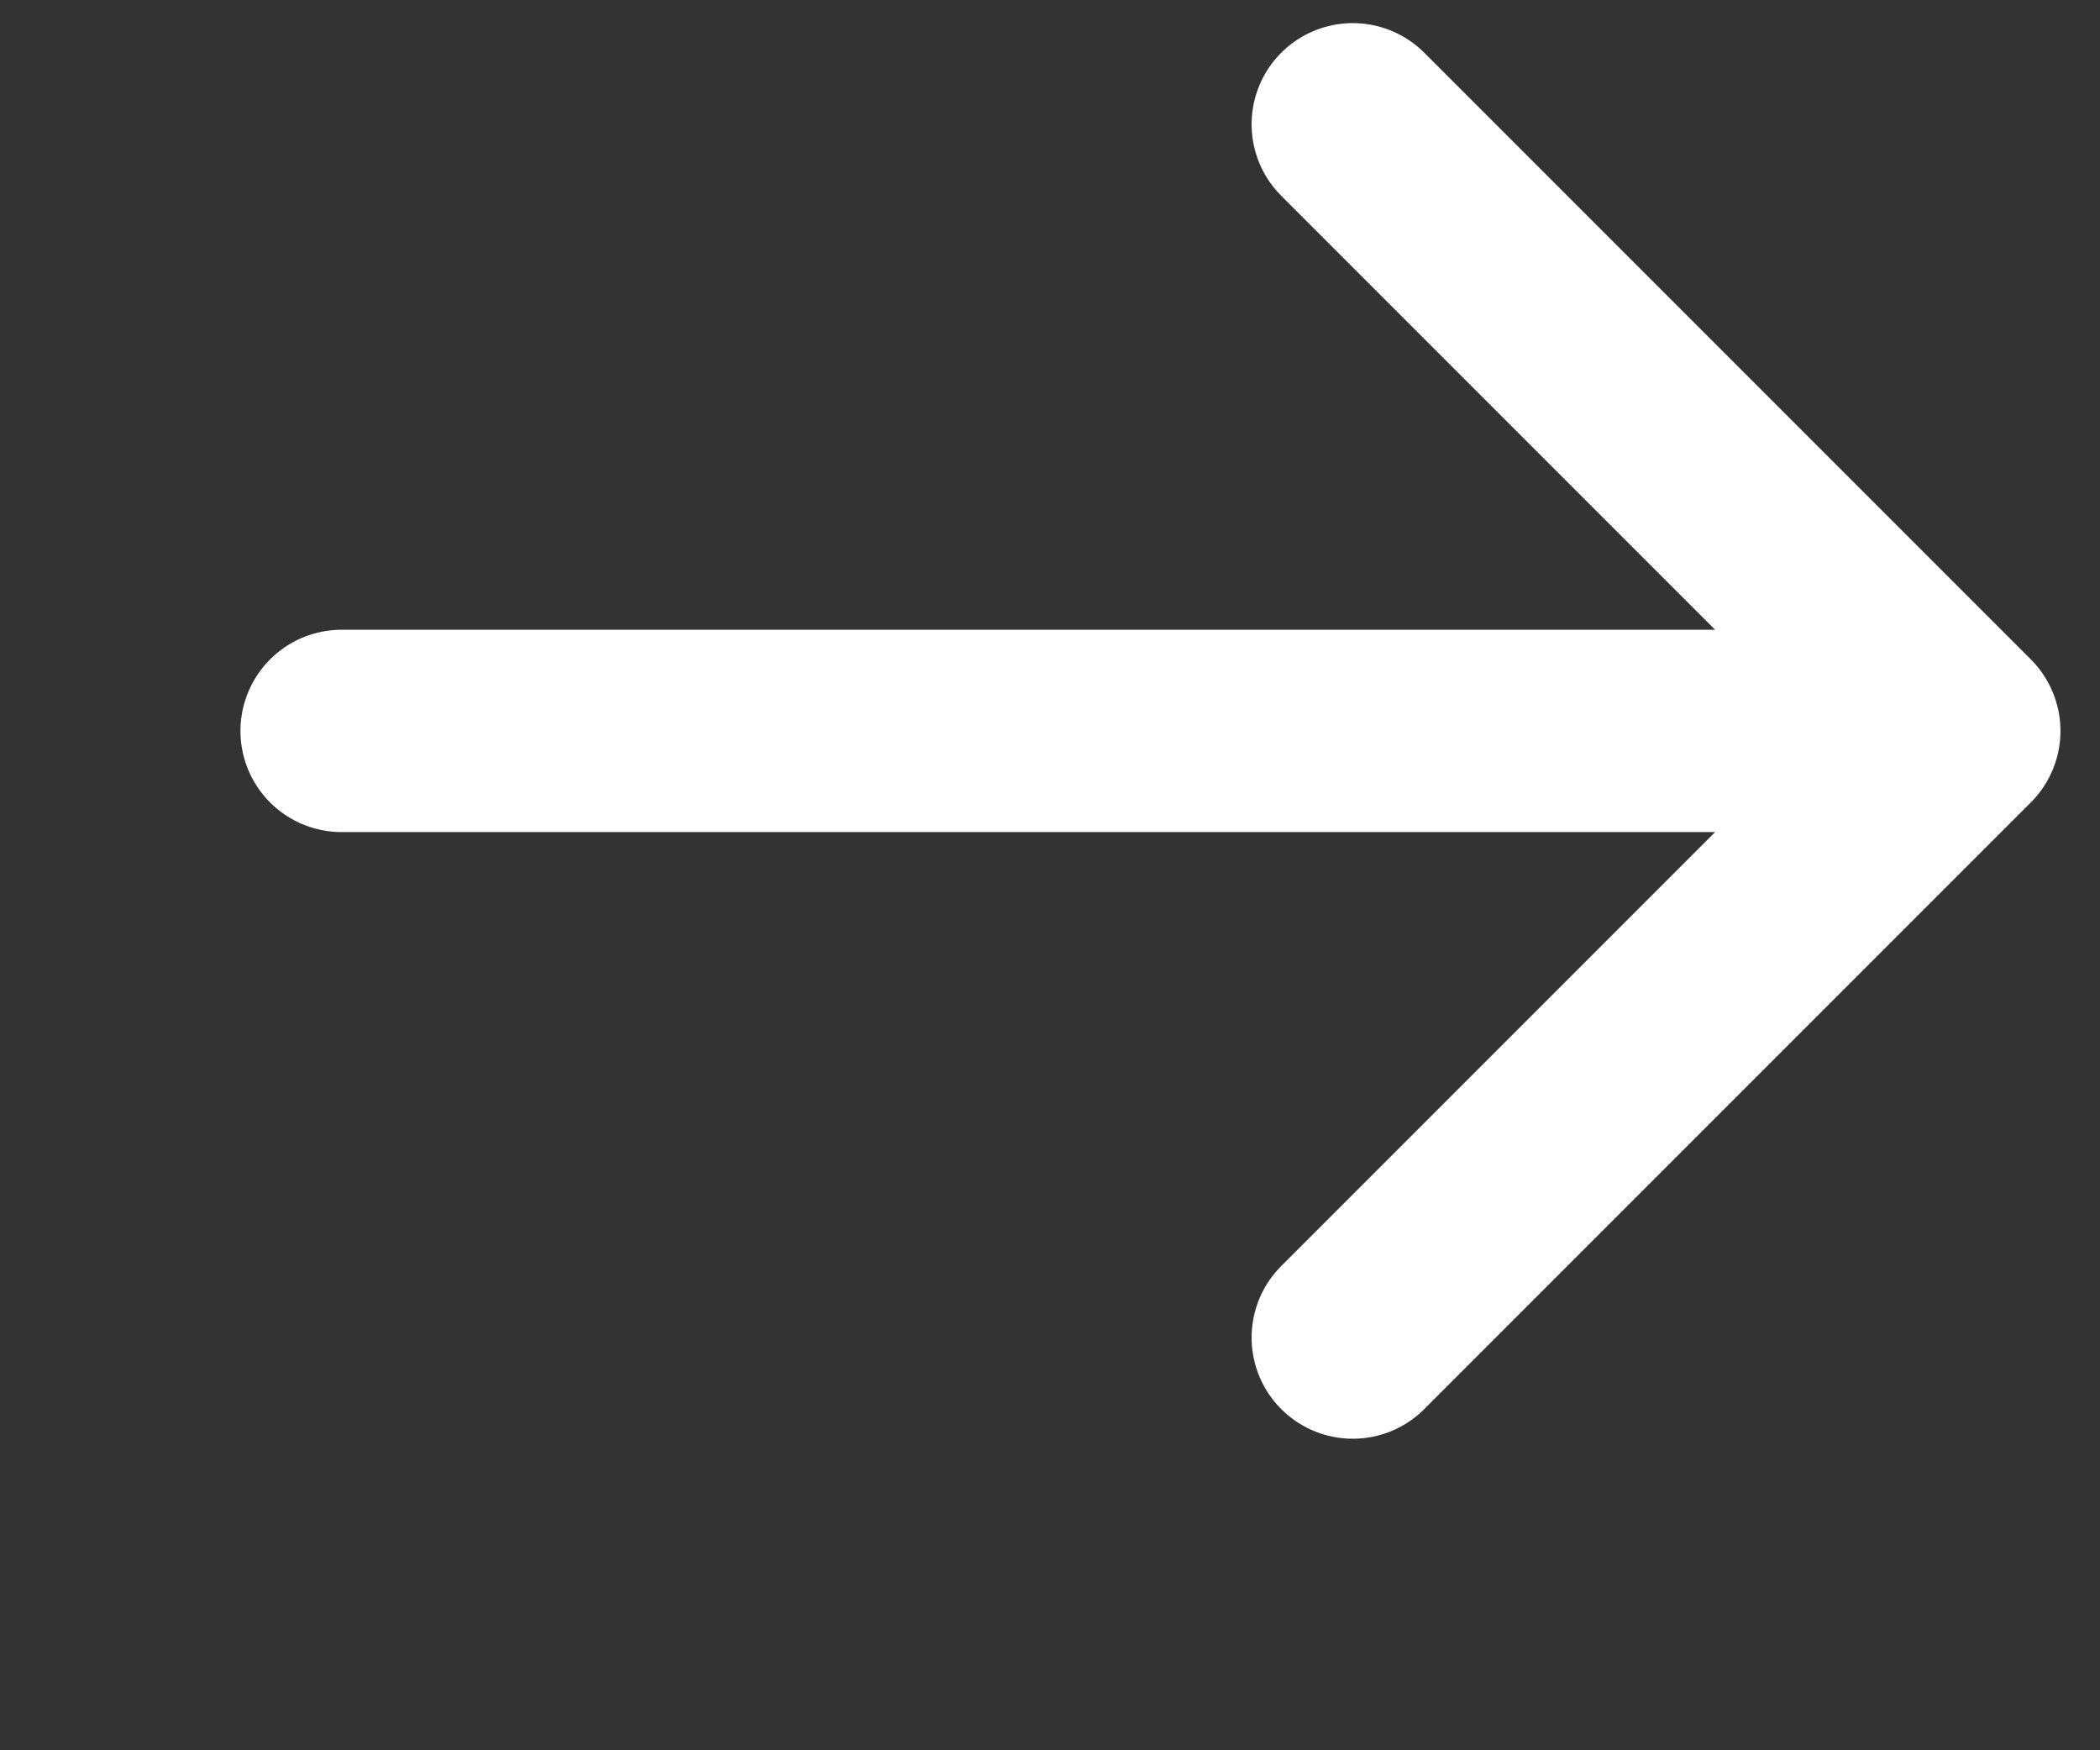 <?xml version="1.0" encoding="UTF-8"?>
<svg xmlns="http://www.w3.org/2000/svg" width="6" height="5" viewBox="0 0 6 5" fill="none">
  <rect x="0" y="0" width="6" height="5" fill="#333333" stroke="none"/>
  <path d="M0.976 2.088H5.598M5.598 2.088L3.865 0.355M5.598 2.088L3.865 3.821" stroke="white" stroke-width="0.578" stroke-linecap="round" stroke-linejoin="round"></path>
</svg>
